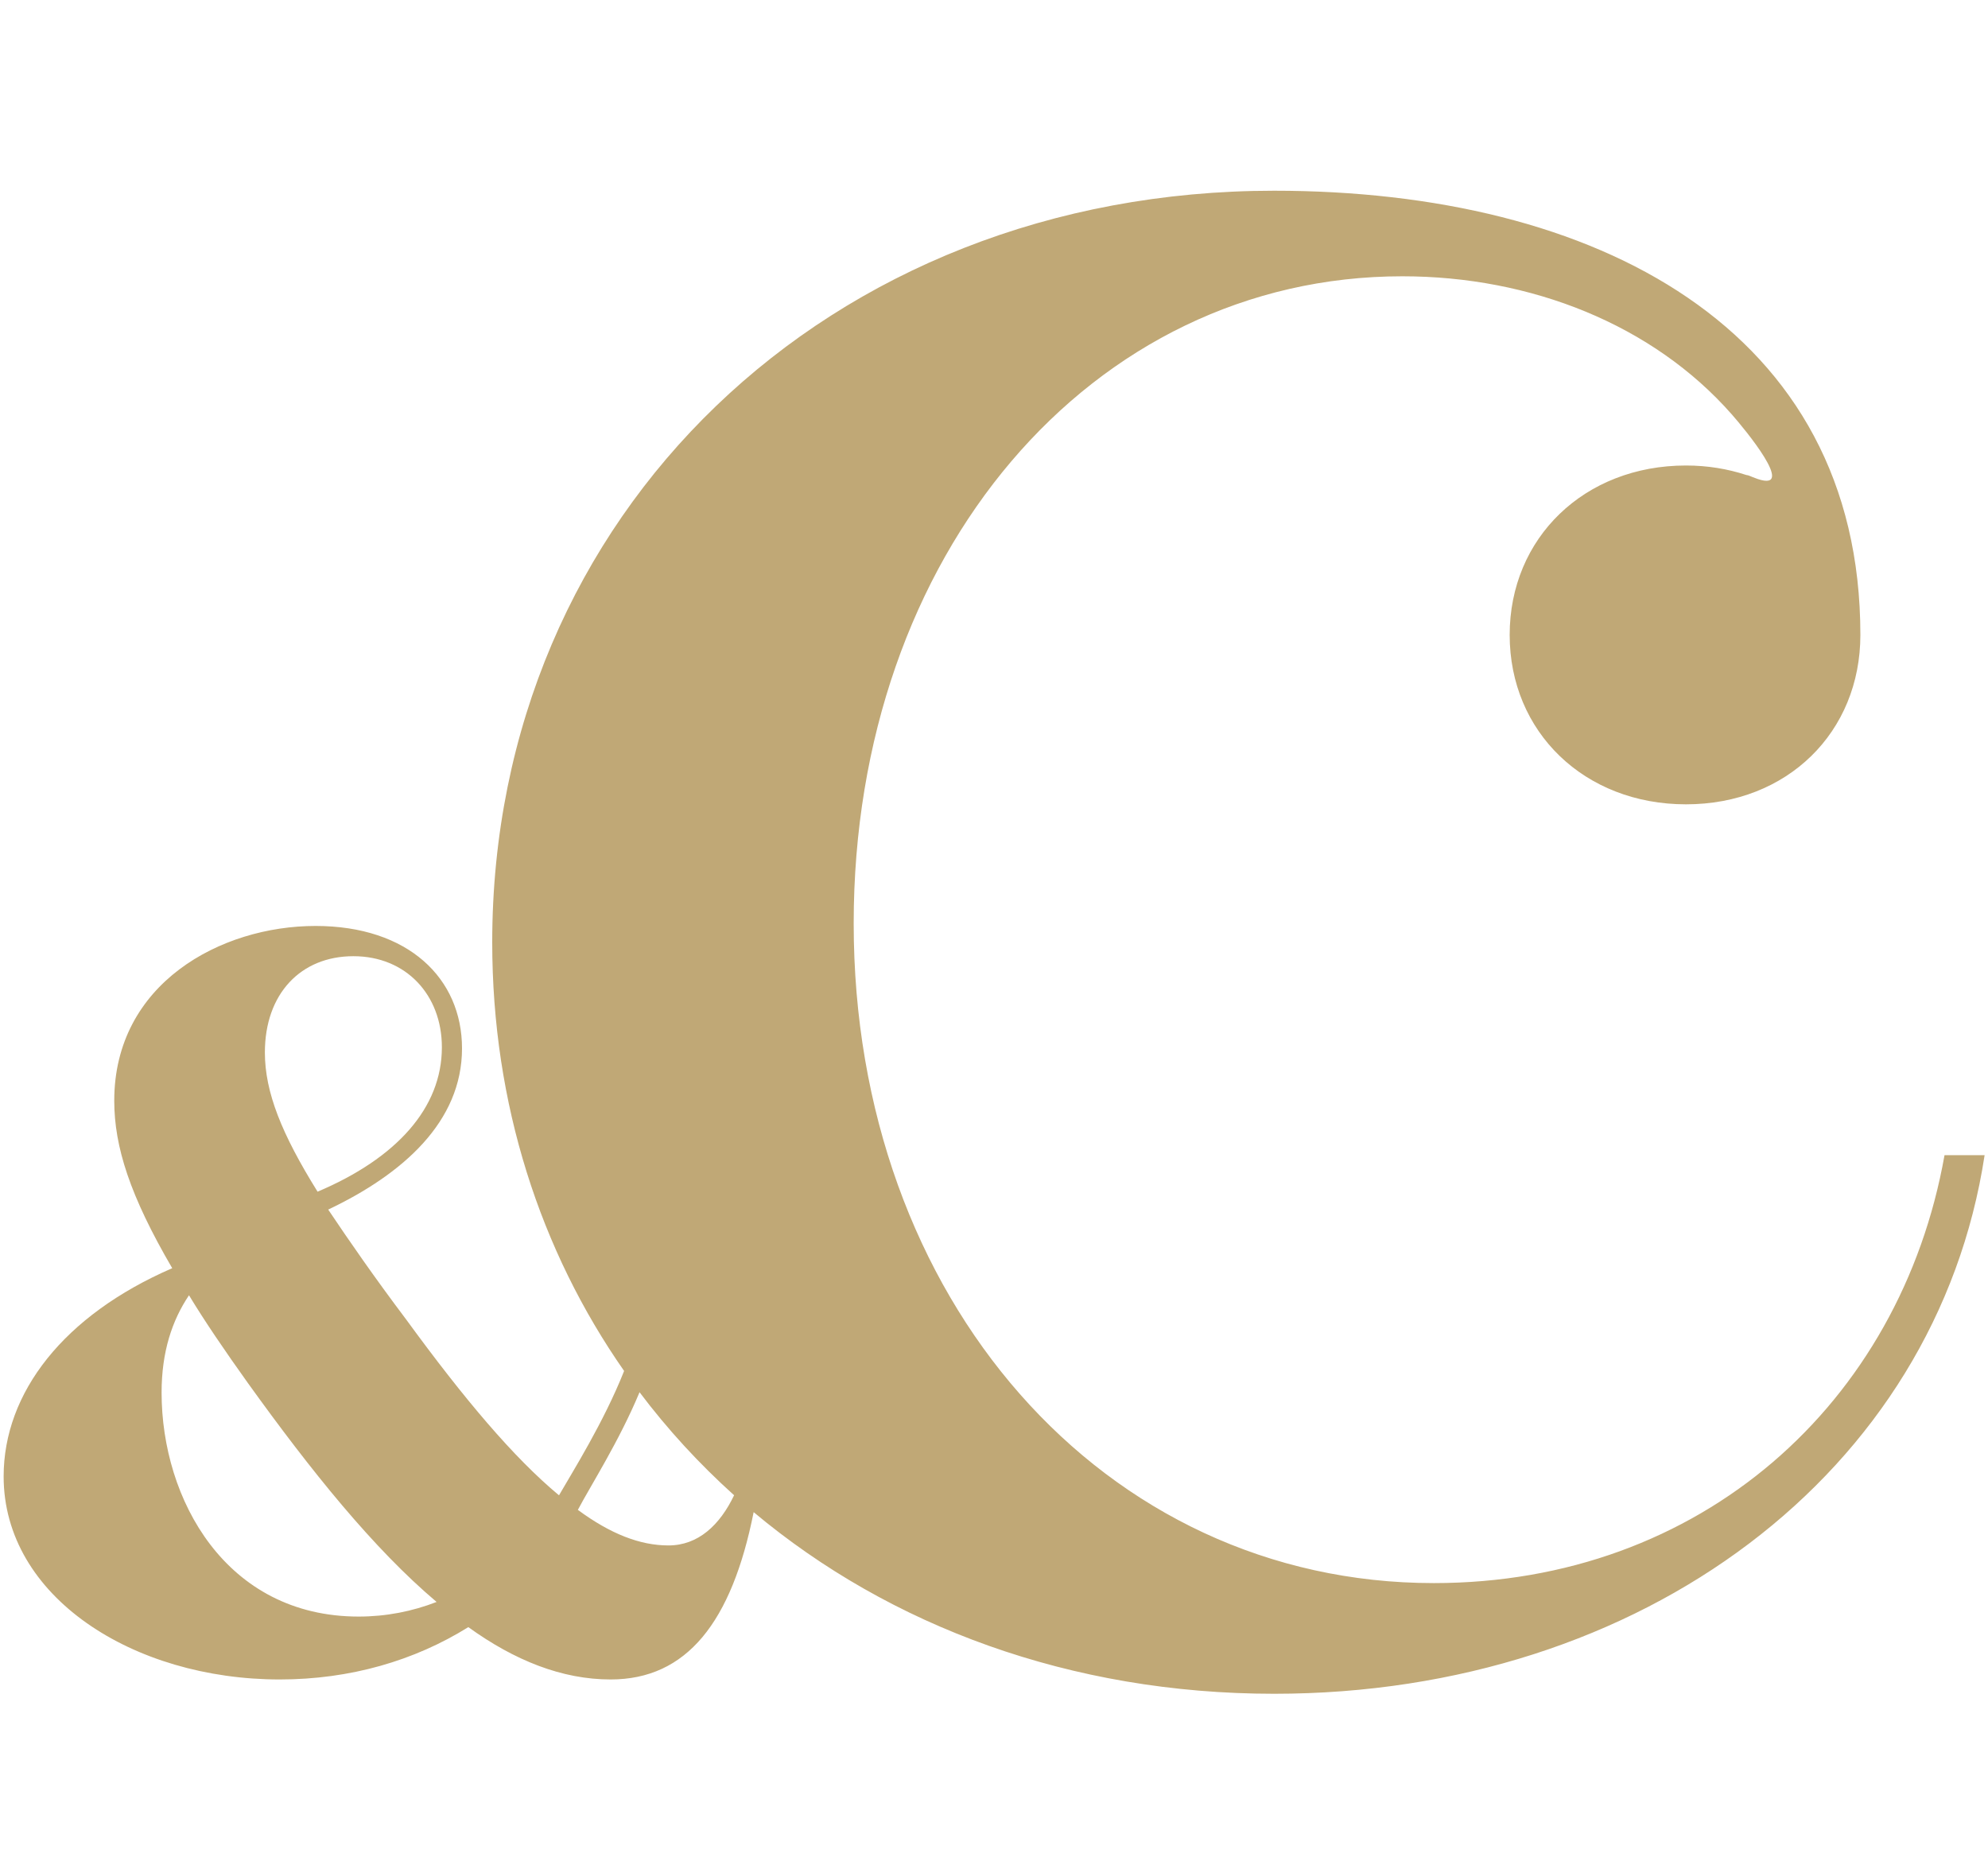 <svg xmlns="http://www.w3.org/2000/svg" fill="none" viewBox="0 0 117 110" height="110" width="117">
<g clip-path="url(#clip0_2_106)">
<path fill="#C0A876" d="M114.442 67.971C111.844 82.587 100.091 93.156 84.382 93.156C64.961 93.156 50.242 76.45 50.242 54.338C50.242 32.595 64.222 16.258 82.53 16.258C90.112 16.258 97.275 19.103 101.921 24.384C102.701 25.27 105.742 28.949 103.455 28.189C103.357 28.148 103.256 28.115 103.155 28.078C103.102 28.055 103.057 28.037 103.001 28.014C102.911 27.973 102.84 27.958 102.776 27.951C101.685 27.593 100.496 27.392 99.225 27.392C93.248 27.392 88.849 31.649 88.849 37.361C88.849 43.074 93.248 47.33 99.225 47.33C105.202 47.33 109.489 43.074 109.489 37.361C109.489 19.304 93.911 11.223 74.985 11.223C48.761 11.223 28.969 30.264 28.969 55.448C28.969 64.966 31.796 73.605 36.731 80.673C35.535 83.686 33.701 86.598 32.899 87.991C30.233 85.775 27.319 82.323 23.906 77.646C22.046 75.18 20.558 73.028 19.316 71.177C23.719 69.085 27.191 66.005 27.191 61.693C27.191 57.567 24.026 54.487 18.57 54.487C12.99 54.487 6.724 57.876 6.724 64.772C6.724 67.483 7.654 70.377 10.136 74.626C3.746 77.396 0.214 81.954 0.214 86.881C0.214 93.964 7.841 98.827 16.462 98.827C20.617 98.827 24.401 97.717 27.562 95.747C30.293 97.717 33.083 98.827 35.936 98.827C40.414 98.827 43.065 95.461 44.355 88.981C52.376 95.695 63.011 99.669 74.989 99.669C96.638 99.669 113.955 86.646 116.801 67.975H114.442V67.971ZM20.797 56.267C23.899 56.267 26.006 58.546 26.006 61.626C26.006 65.197 23.34 68.154 18.69 70.124C16.582 66.735 15.589 64.273 15.589 61.931C15.589 58.483 17.696 56.267 20.797 56.267ZM21.109 95.126C13.294 95.126 9.51 88.229 9.51 81.947C9.51 79.545 10.129 77.698 11.123 76.219C12.053 77.757 13.23 79.482 14.595 81.392C18.315 86.564 21.975 91.122 25.695 94.265C24.27 94.82 22.721 95.126 21.109 95.126ZM39.341 90.94C37.665 90.94 35.929 90.262 34.009 88.847C34.781 87.384 36.431 84.822 37.639 81.924C39.292 84.118 41.156 86.144 43.204 87.987C42.364 89.745 41.089 90.94 39.341 90.94Z"></path>
</g>
<defs>
<clipPath id="clip0_2_106">
<rect transform="translate(0 11)" fill="white" height="89" width="117"></rect>
</clipPath>
</defs>
</svg>
